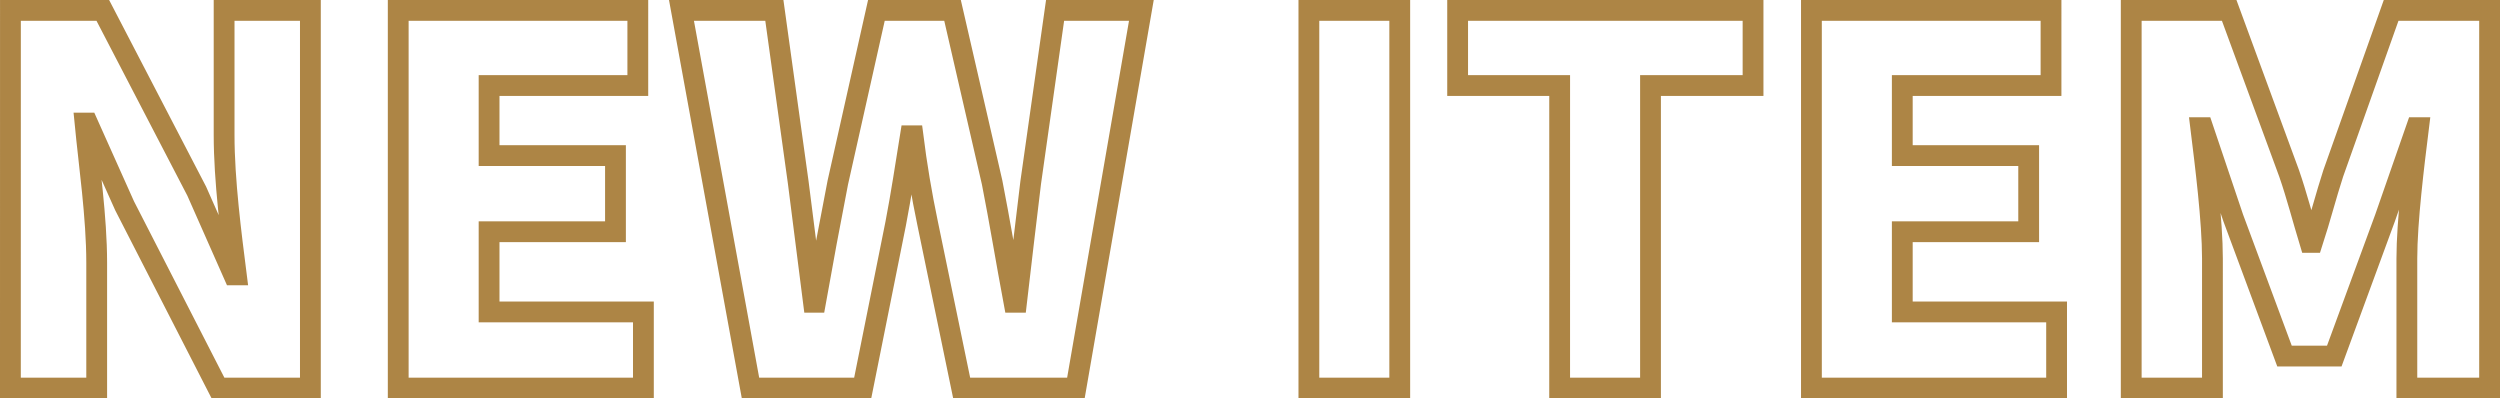<svg xmlns="http://www.w3.org/2000/svg" width="600.848" height="95.768" viewBox="0 0 600.848 95.768">
  <path id="newitem-tt" d="M10.492,0h20.74V-30.134c0-10.98-1.83-23.424-2.806-33.55h.61L37.942-43.8,60.39,0h22.2V-90.768H61.854v30.012c0,10.858,1.708,23.912,2.928,33.55h-.61l-8.906-20.13L32.7-90.768h-22.2ZM103.7,0h58.926V-18.3H125.538V-37.576h30.378v-18.3H125.538V-72.712h35.746V-90.768H103.7Zm84.668,0H215.33l7.93-39.528C224.6-46.482,225.7-53.8,226.8-60.634h.61c.854,6.832,2.074,14.152,3.538,21.106L239.12,0h27.45l15.738-90.768h-20.74L255.712-49.41c-1.1,9.394-2.318,19.032-3.416,28.792h-.61c-1.83-9.76-3.416-19.52-5.246-28.792l-9.516-41.358h-18.3L209.352-49.41c-1.83,9.394-3.66,19.154-5.368,28.792H203.5l-3.66-28.792L194.1-90.768H171.776Zm134.2,0h21.838V-90.768H322.568Zm60.268,0h21.838V-72.712h24.644V-90.768h-71v18.056h24.522Zm60.512,0h58.926V-18.3H465.186V-37.576h30.378v-18.3H465.186V-72.712h35.746V-90.768H443.348Zm76.86,0h19.52V-31.11c0-9.028-1.708-22.57-2.806-31.476h.488l7.32,21.716L557.052-7.686h11.956l12.2-33.184,7.564-21.716h.488c-1.1,8.906-2.806,22.448-2.806,31.476V0H606.34V-90.768H582.672L568.764-51.606c-1.708,5.246-3.172,10.98-5,16.592h-.61c-1.708-5.612-3.172-11.346-5-16.592l-14.4-39.162H520.208Z" transform="translate(-7.992 93.268)" fill="none" stroke="#ad8545" stroke-width="5"/>
</svg>
